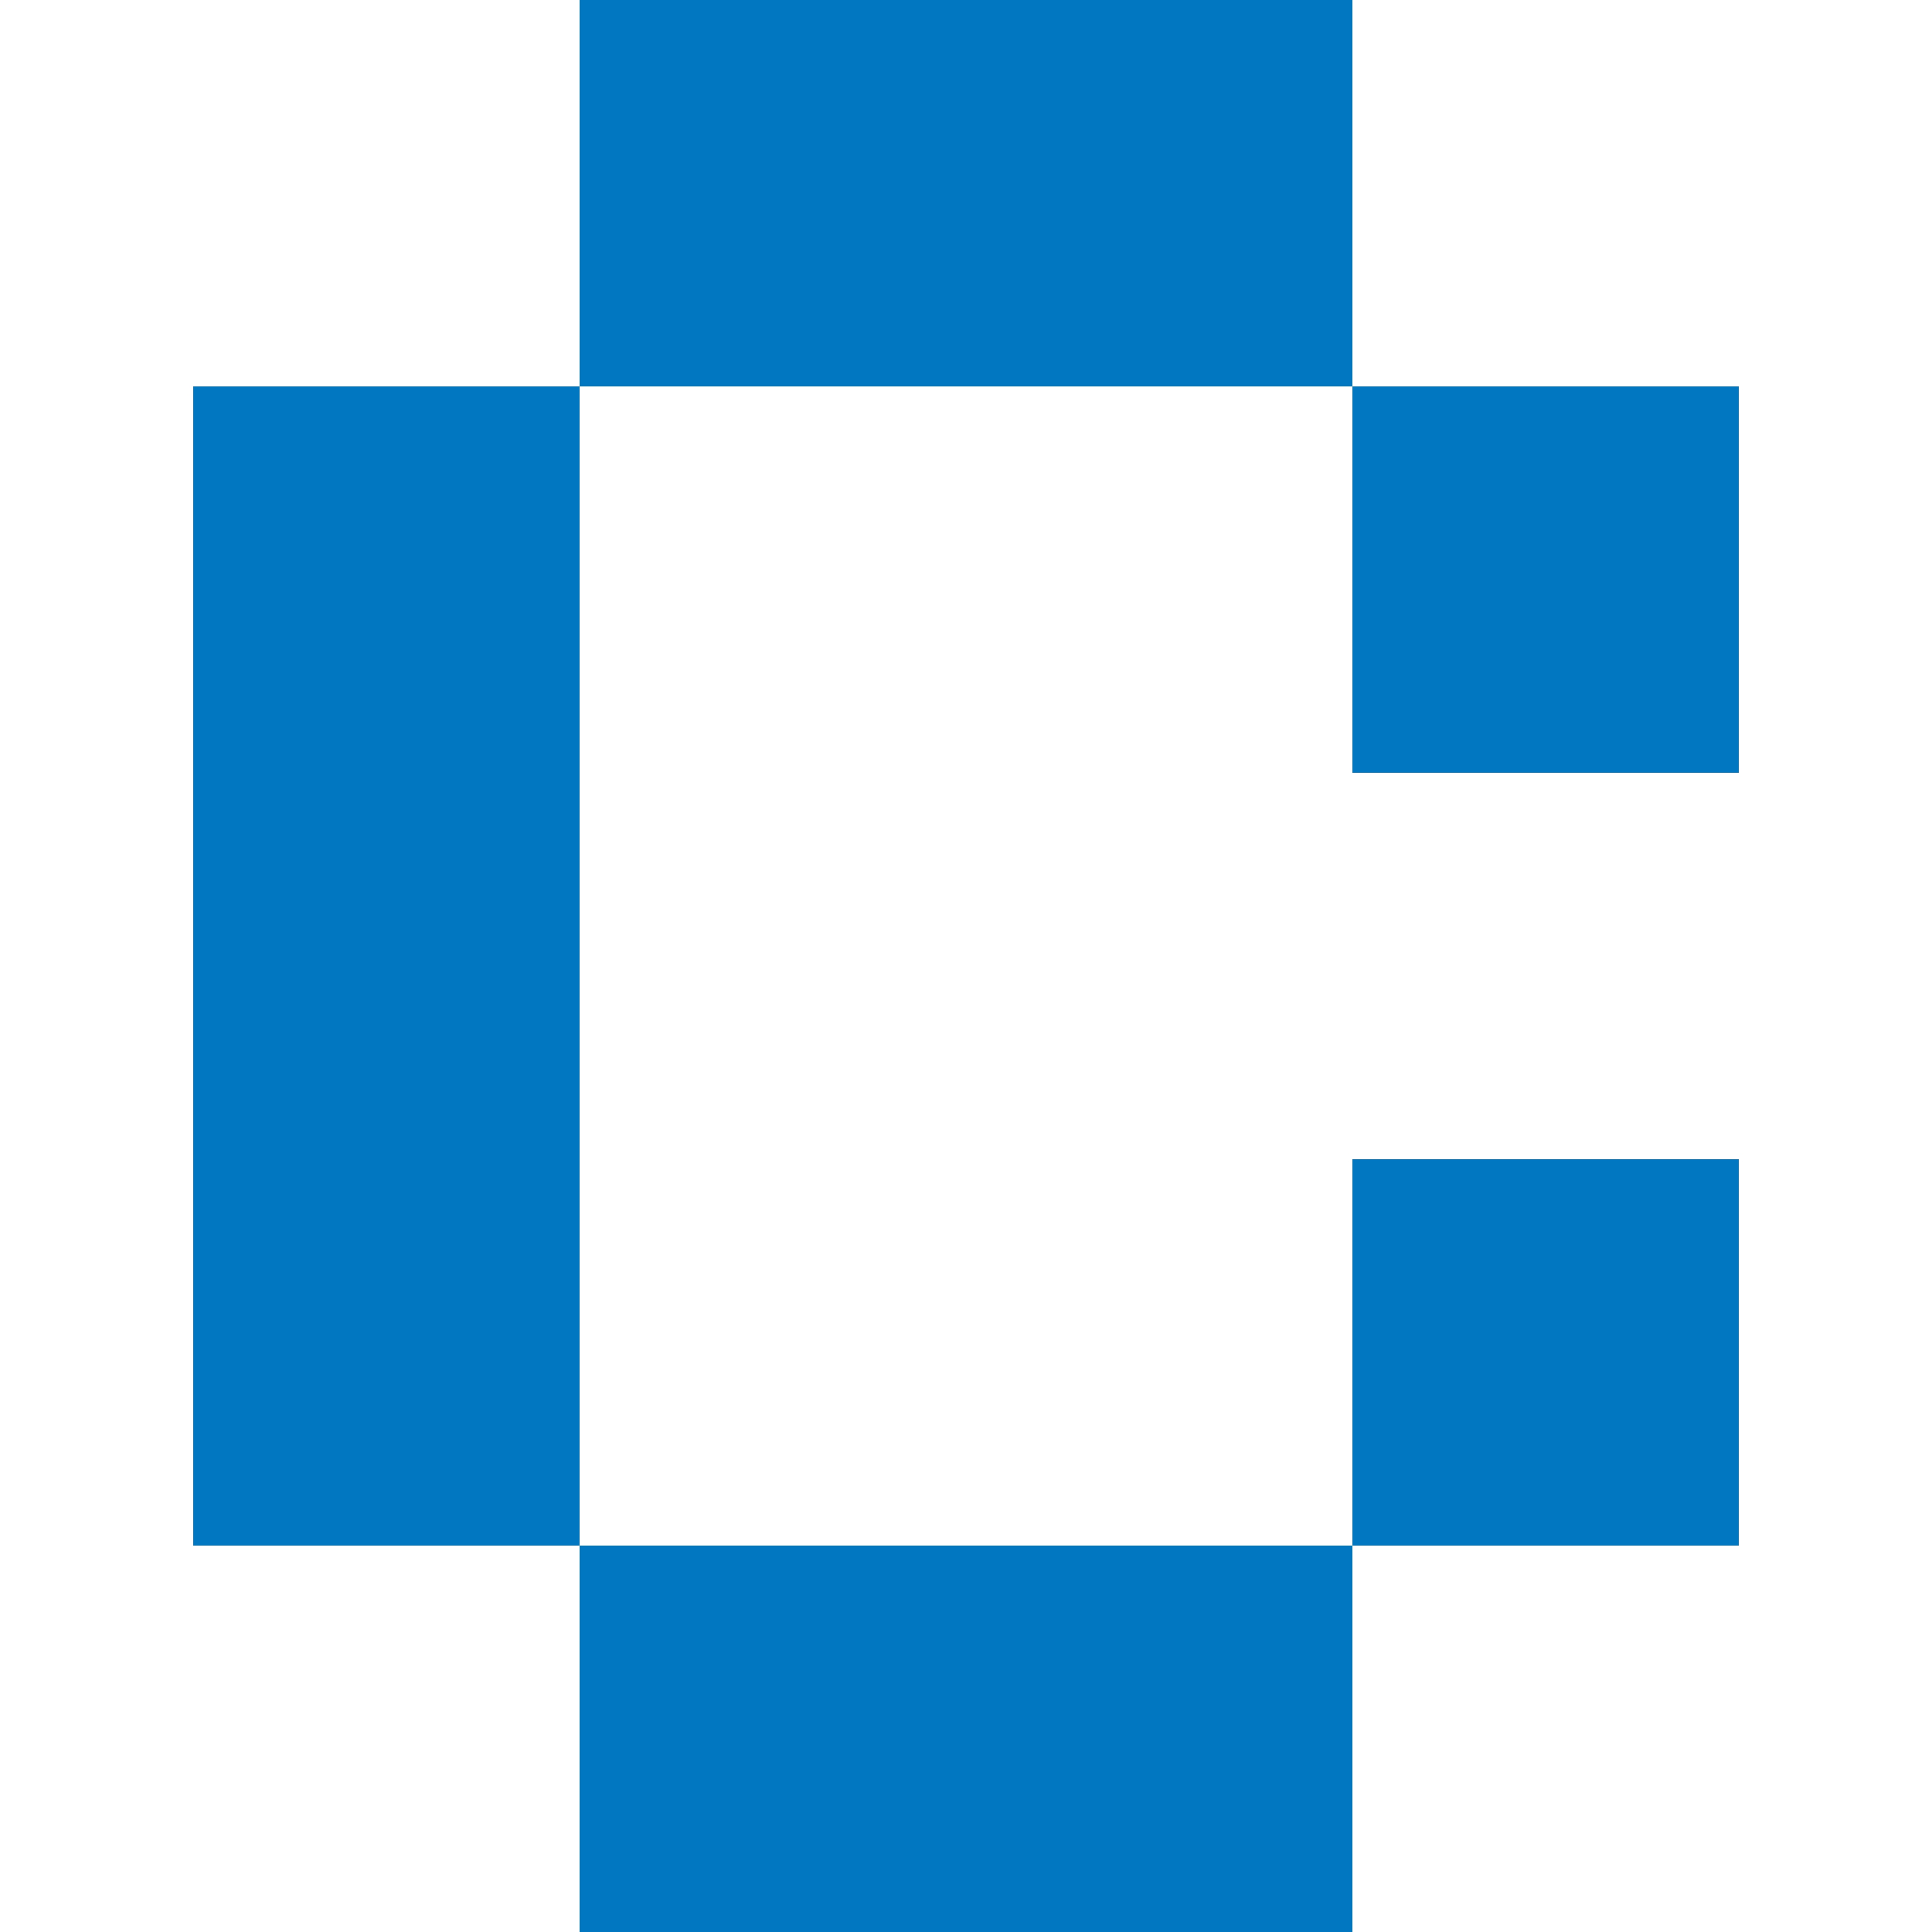 <?xml version="1.0" encoding="utf-8"?>
<!DOCTYPE svg PUBLIC "-//W3C//DTD SVG 1.1//EN" "http://www.w3.org/Graphics/SVG/1.1/DTD/svg11.dtd">
<svg version="1.1" xmlns="http://www.w3.org/2000/svg" xmlns:xlink="http://www.w3.org/1999/xlink" x="0px" y="0px" width="960px"
   height="960px" viewBox="0 0 960 960" enable-background="new 0 0 1920 1080" xml:space="preserve">

<g id="504">
   <path id="1" style="fill:#0077c0" d="M96 768v-576h192v576h-192zM672 768v-192h192v192h-192zM288 960v-192h384v192h-384zM288 192v-192h384v192h-384zM672 384v-192h192v192h-192z"
     transform="translate(0, 960) scale(1, -1)" />
</g>

</svg>
